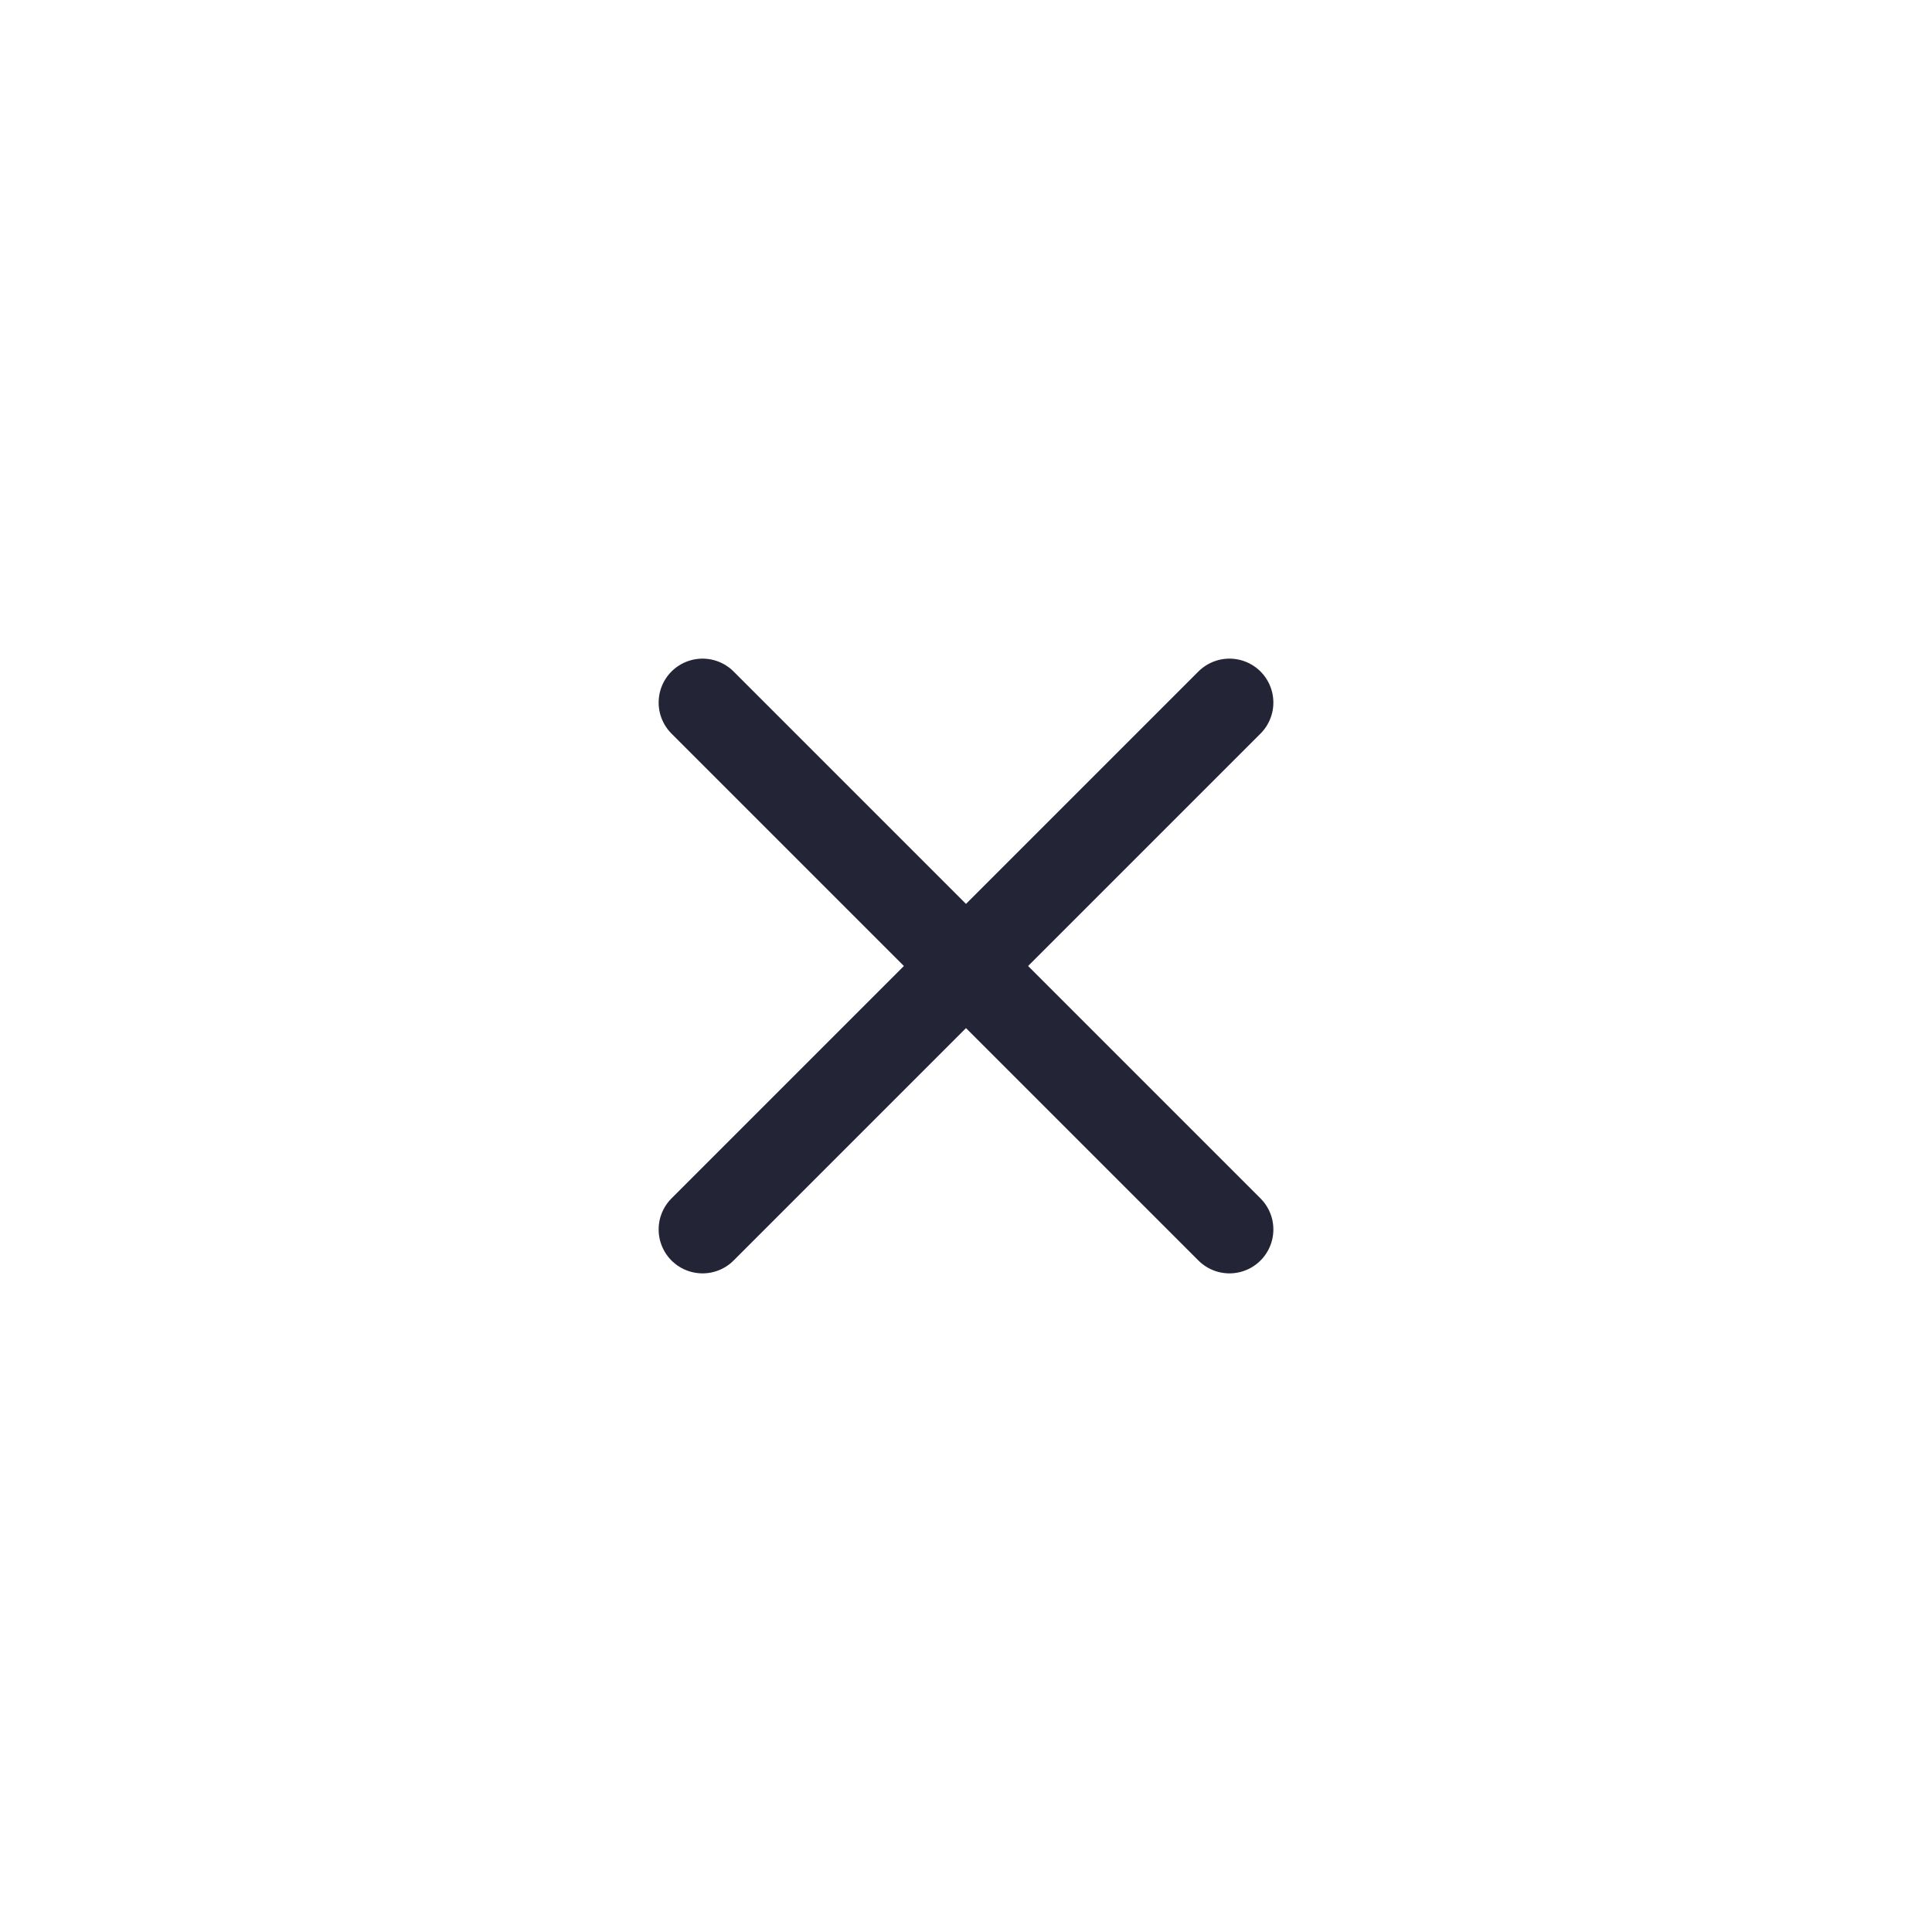 <svg xmlns="http://www.w3.org/2000/svg" width="44" height="44" viewBox="0 0 44 44" fill="none"><path d="M28 16L16 28M16 16L28 28" stroke="#232436" stroke-width="2" stroke-linecap="round" stroke-linejoin="round"></path></svg>